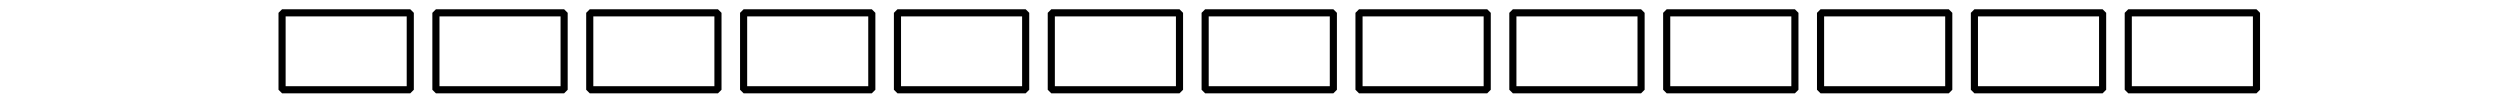 <?xml version='1.0' encoding='UTF-8'?>
<!-- This file was generated by dvisvgm 2.1.3 -->
<svg height='14.401pt' version='1.1' viewBox='-72 -72 351 14.401' width='351pt' xmlns='http://www.w3.org/2000/svg' xmlns:xlink='http://www.w3.org/1999/xlink'>
<defs>
<clipPath id='clip1'>
<path d='M-72 -57.598V-72H279.004V-57.598ZM279.004 -72'/>
</clipPath>
</defs>
<g id='page1'>
<path clip-path='url(#clip1)' d='M-32.398 -59.398V-70.199H-14.398V-59.398Z' fill='none' stroke='#000000' stroke-linejoin='bevel' stroke-miterlimit='10.037' stroke-width='1'/>
<path clip-path='url(#clip1)' d='M-10.797 -59.398V-70.199H7.203V-59.398Z' fill='none' stroke='#000000' stroke-linejoin='bevel' stroke-miterlimit='10.037' stroke-width='1'/>
<path clip-path='url(#clip1)' d='M10.801 -59.398V-70.199H28.801V-59.398Z' fill='none' stroke='#000000' stroke-linejoin='bevel' stroke-miterlimit='10.037' stroke-width='1'/>
<path clip-path='url(#clip1)' d='M32.402 -59.398V-70.199H50.402V-59.398Z' fill='none' stroke='#000000' stroke-linejoin='bevel' stroke-miterlimit='10.037' stroke-width='1'/>
<path clip-path='url(#clip1)' d='M54.004 -59.398V-70.199H72.004V-59.398Z' fill='none' stroke='#000000' stroke-linejoin='bevel' stroke-miterlimit='10.037' stroke-width='1'/>
<path clip-path='url(#clip1)' d='M75.602 -59.398V-70.199H93.602V-59.398Z' fill='none' stroke='#000000' stroke-linejoin='bevel' stroke-miterlimit='10.037' stroke-width='1'/>
<path clip-path='url(#clip1)' d='M97.203 -59.398V-70.199H115.203V-59.398Z' fill='none' stroke='#000000' stroke-linejoin='bevel' stroke-miterlimit='10.037' stroke-width='1'/>
<path clip-path='url(#clip1)' d='M118.805 -59.398V-70.199H136.805V-59.398Z' fill='none' stroke='#000000' stroke-linejoin='bevel' stroke-miterlimit='10.037' stroke-width='1'/>
<path clip-path='url(#clip1)' d='M140.406 -59.398V-70.199H158.406V-59.398Z' fill='none' stroke='#000000' stroke-linejoin='bevel' stroke-miterlimit='10.037' stroke-width='1'/>
<path clip-path='url(#clip1)' d='M162.004 -59.398V-70.199H180.004V-59.398Z' fill='none' stroke='#000000' stroke-linejoin='bevel' stroke-miterlimit='10.037' stroke-width='1'/>
<path clip-path='url(#clip1)' d='M183.605 -59.398V-70.199H201.605V-59.398Z' fill='none' stroke='#000000' stroke-linejoin='bevel' stroke-miterlimit='10.037' stroke-width='1'/>
<path clip-path='url(#clip1)' d='M205.207 -59.398V-70.199H223.207V-59.398Z' fill='none' stroke='#000000' stroke-linejoin='bevel' stroke-miterlimit='10.037' stroke-width='1'/>
<path clip-path='url(#clip1)' d='M226.809 -59.398V-70.199H244.809V-59.398Z' fill='none' stroke='#000000' stroke-linejoin='bevel' stroke-miterlimit='10.037' stroke-width='1'/>
</g>
</svg>